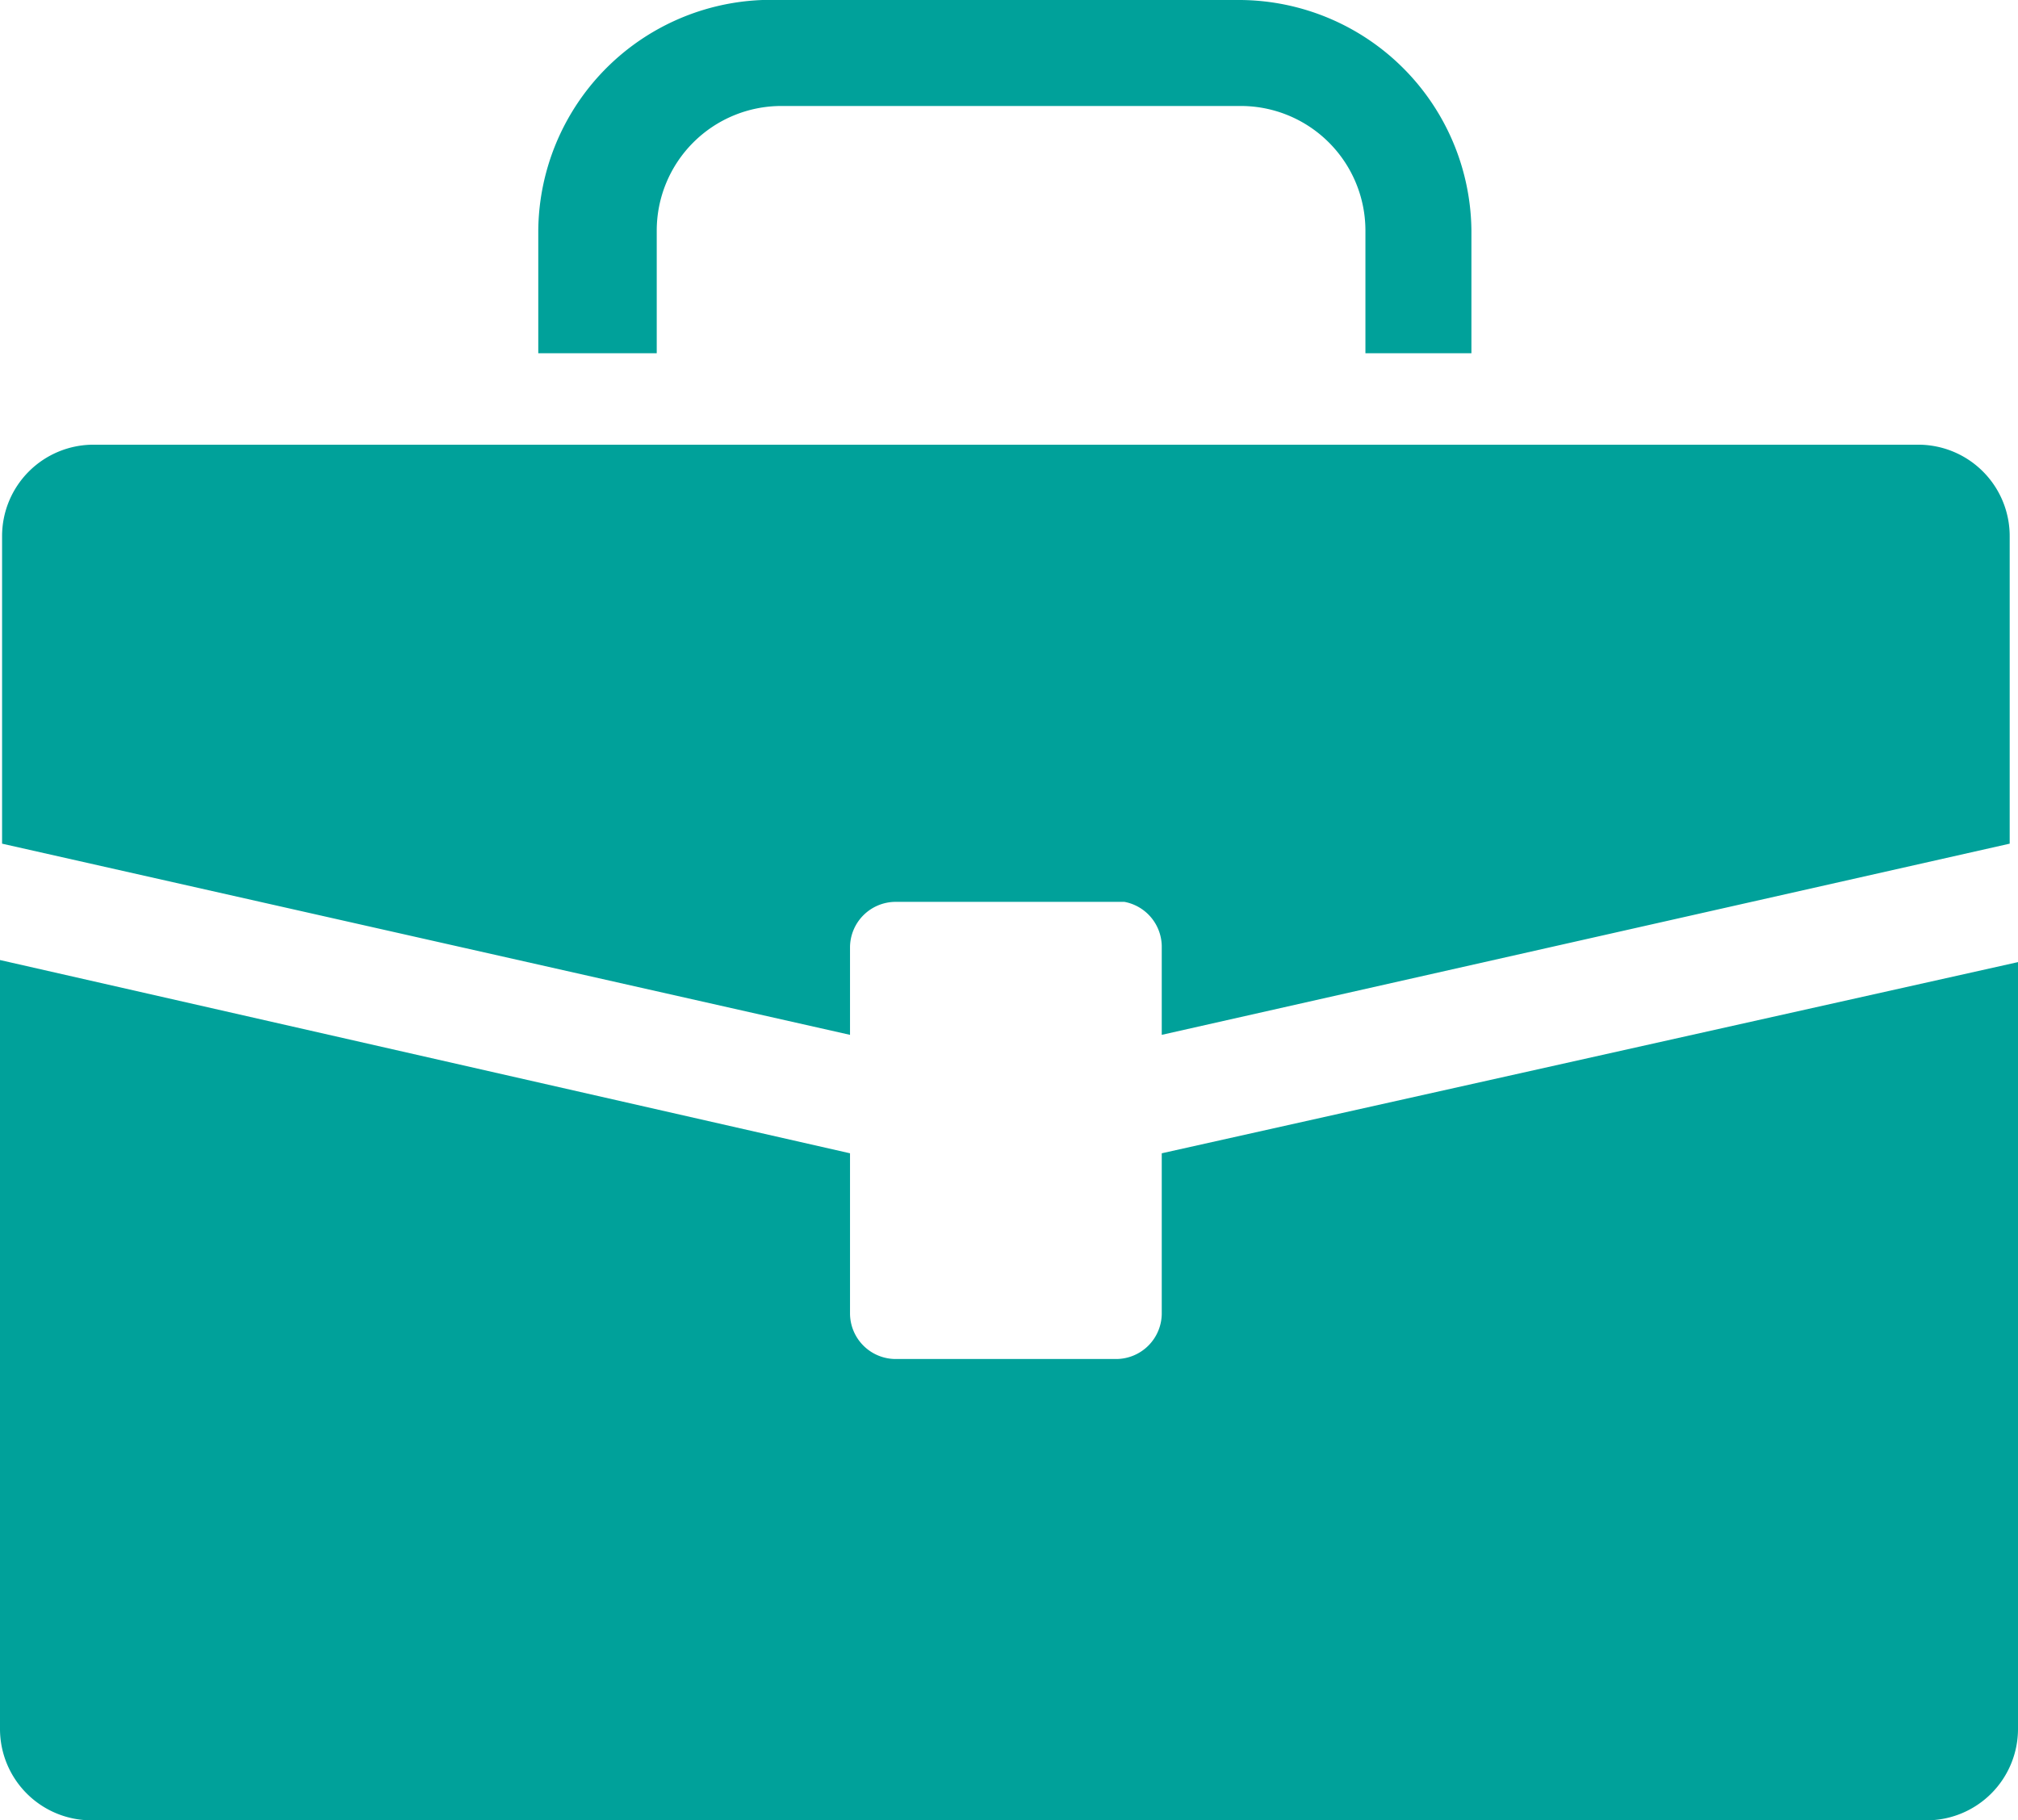 <svg id="Layer_1" data-name="Layer 1" xmlns="http://www.w3.org/2000/svg" viewBox="0 0 9.71 8.76"><defs><style>.cls-1{fill:#00a19a;}</style></defs><title>Secretary icon</title><path class="cls-1" d="M6,7.39a0.22,0.22,0,0,1-.22.22H4.72A0.22,0.22,0,0,1,4.5,7.39V6.62L0.41,5.69v3.7a0.44,0.44,0,0,0,.44.44H9.68a0.44,0.44,0,0,0,.44-0.44V5.7L6,6.62V7.39Zm0,0" transform="translate(-0.41 -1.07)"/><path class="cls-1" d="M9.68,3.21H0.86a0.44,0.44,0,0,0-.44.44V5.13L4.5,6.05V5.63a0.22,0.22,0,0,1,.22-0.22h1.1A0.22,0.22,0,0,1,6,5.63V6.05l4.08-.92V3.65a0.44,0.44,0,0,0-.44-0.44h0Zm0,0" transform="translate(-0.41 -1.07)"/><path class="cls-1" d="M3.57,2.18a0.6,0.6,0,0,1,.6-0.6H6.38a0.6,0.6,0,0,1,.6.6V2.77H7.49V2.18A1.12,1.12,0,0,0,6.38,1.07H4.16A1.12,1.12,0,0,0,3,2.18V2.77H3.57V2.18Zm0,0" transform="translate(-0.41 -1.07)"/></svg>